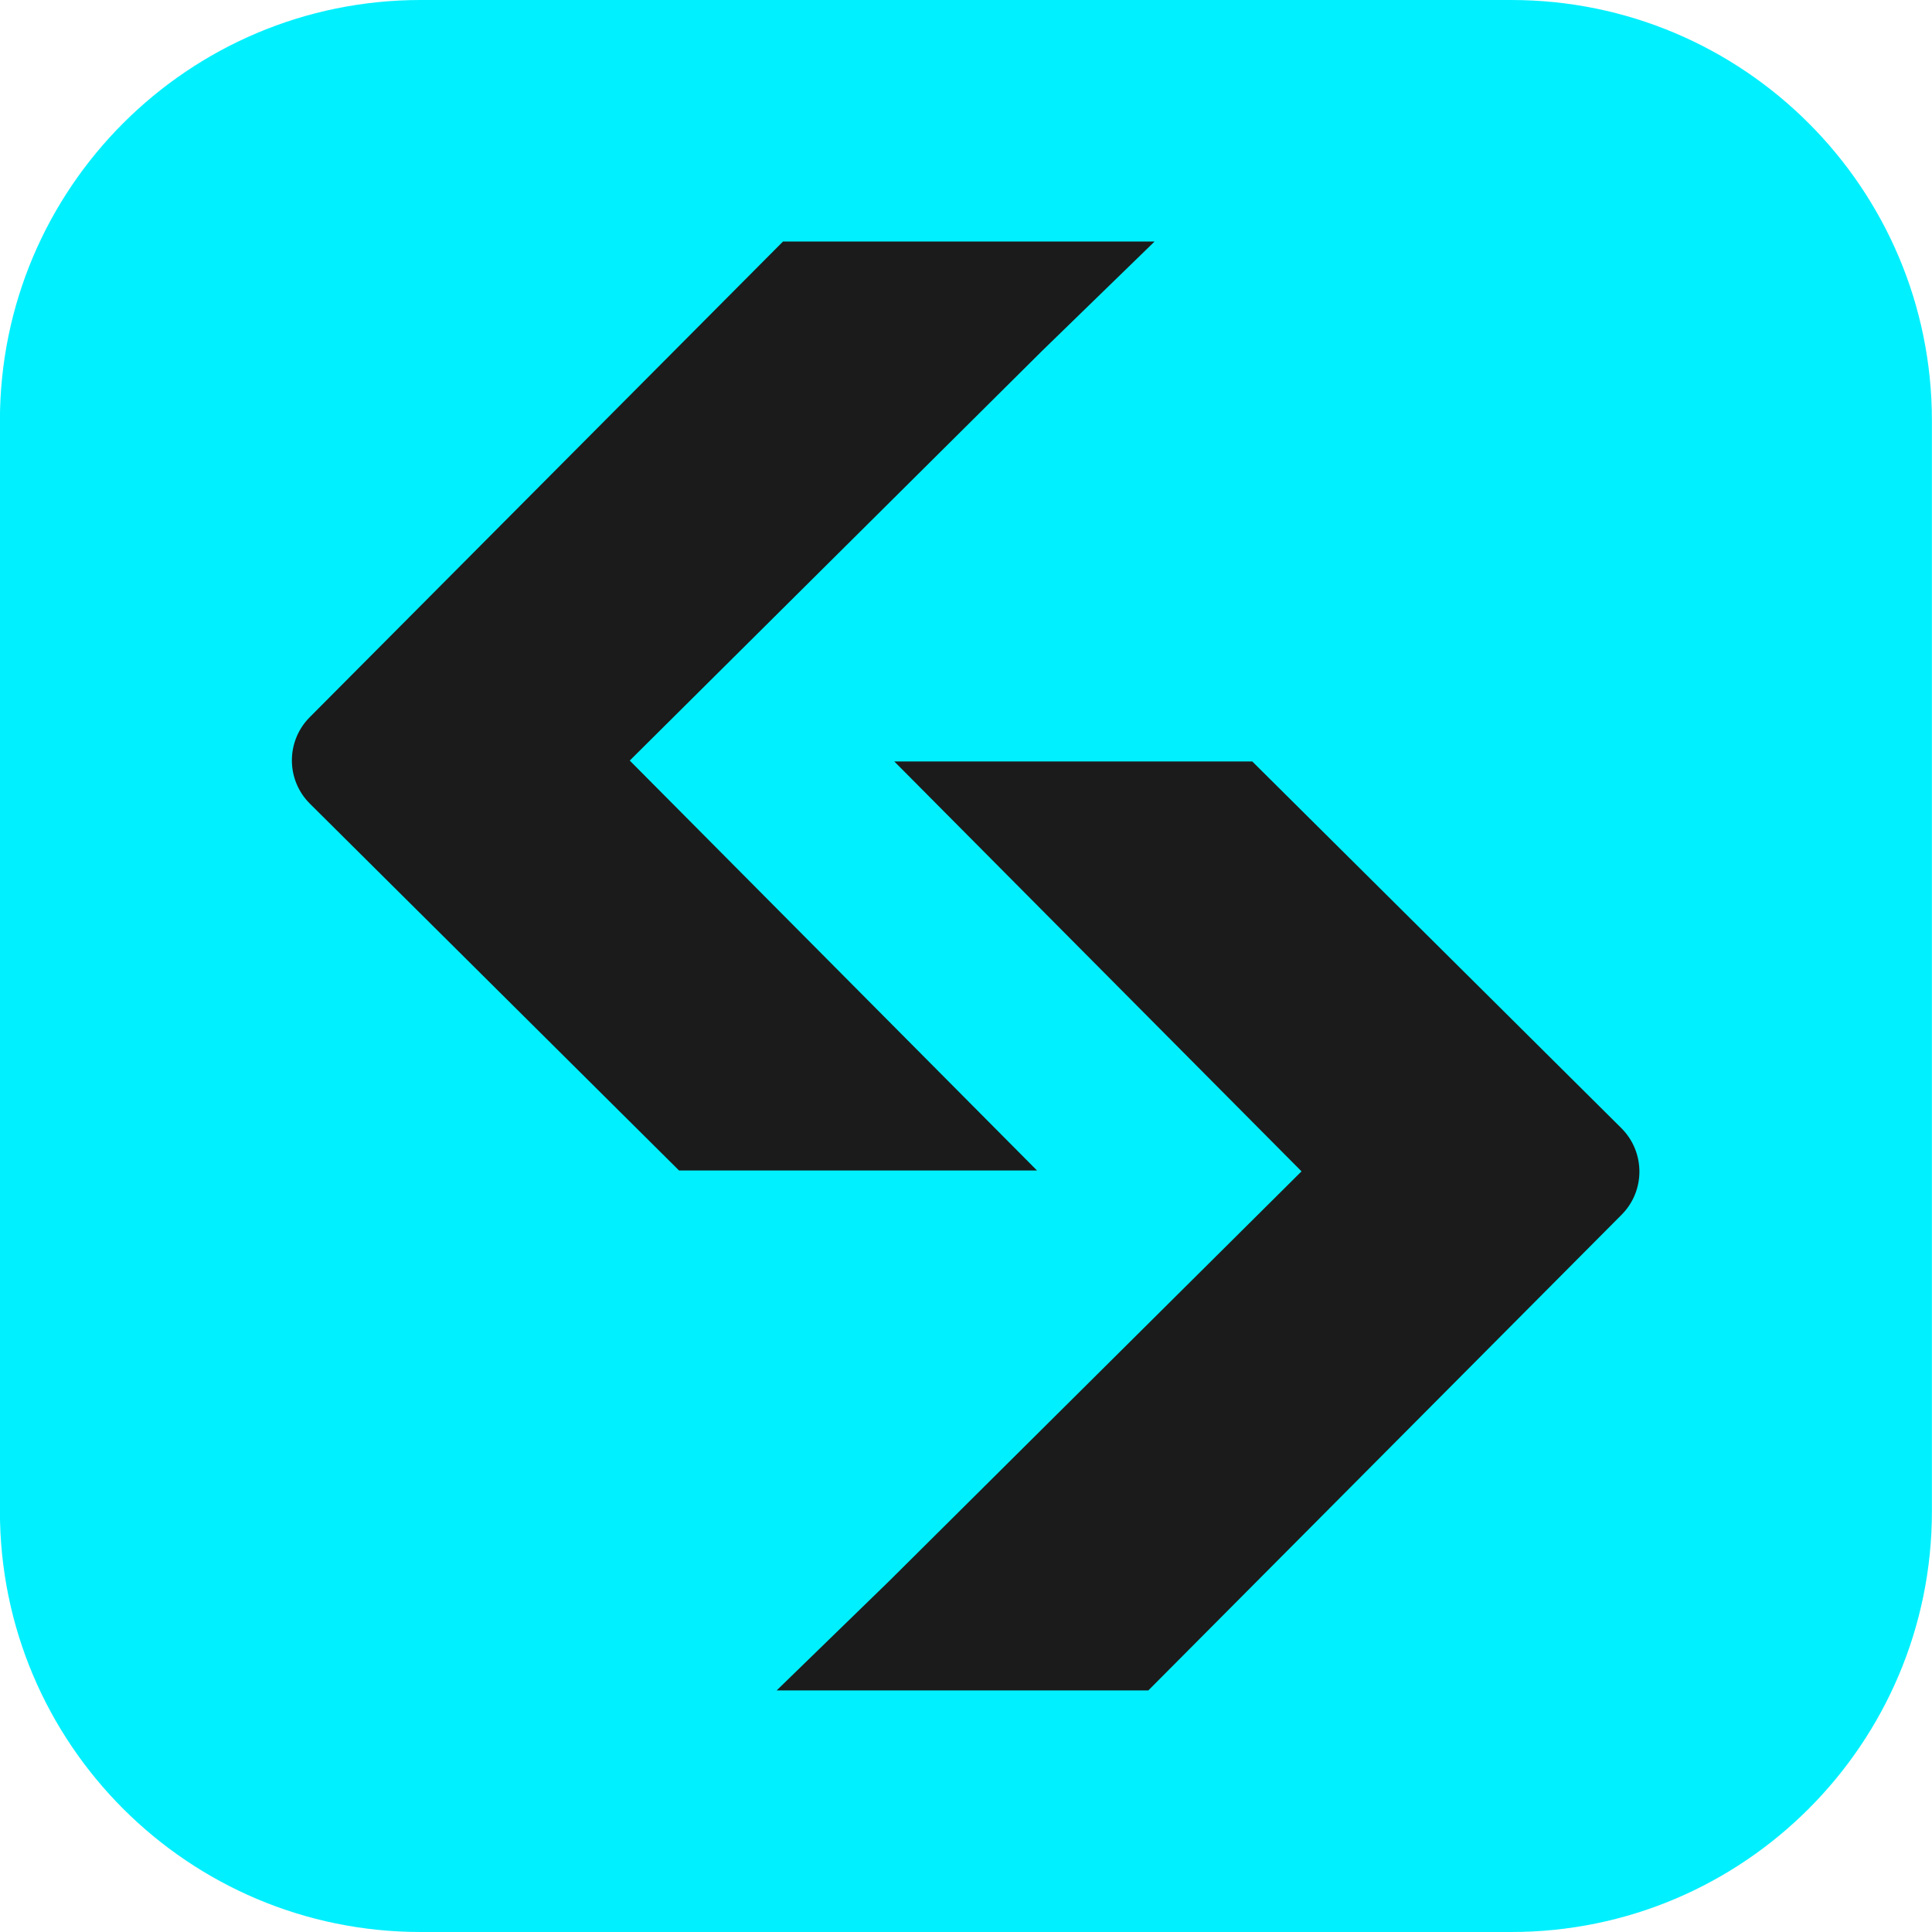 <svg width="24" height="24" viewBox="0 0 24 24" fill="none" xmlns="http://www.w3.org/2000/svg">
<g clip-path="url(#clip0_3615_2168)">
<path d="M18.773 0H5.226C2.339 0 -0.001 2.34 -0.001 5.227V18.773C-0.001 21.66 2.339 24 5.226 24H18.773C21.659 24 23.999 21.66 23.999 18.773V5.227C23.999 2.34 21.659 0 18.773 0Z" fill="#00F0FF"/>
<path d="M11.075 9.459H15.556L20.141 14.014C20.439 14.311 20.44 14.793 20.144 15.09L14.265 20.999H9.648L11.044 19.642L16.168 14.551L11.109 9.459" fill="#1B1B1B"/>
<path d="M12.916 14.54H8.435L3.851 9.985C3.552 9.689 3.551 9.207 3.848 8.909L9.727 3H14.343L12.947 4.357L7.823 9.448L12.882 14.54" fill="#1B1B1B"/>
</g>
<defs>
<clipPath id="clip0_3615_2168">
<rect width="24" height="24" fill="white"/>
</clipPath>
</defs>
</svg>
